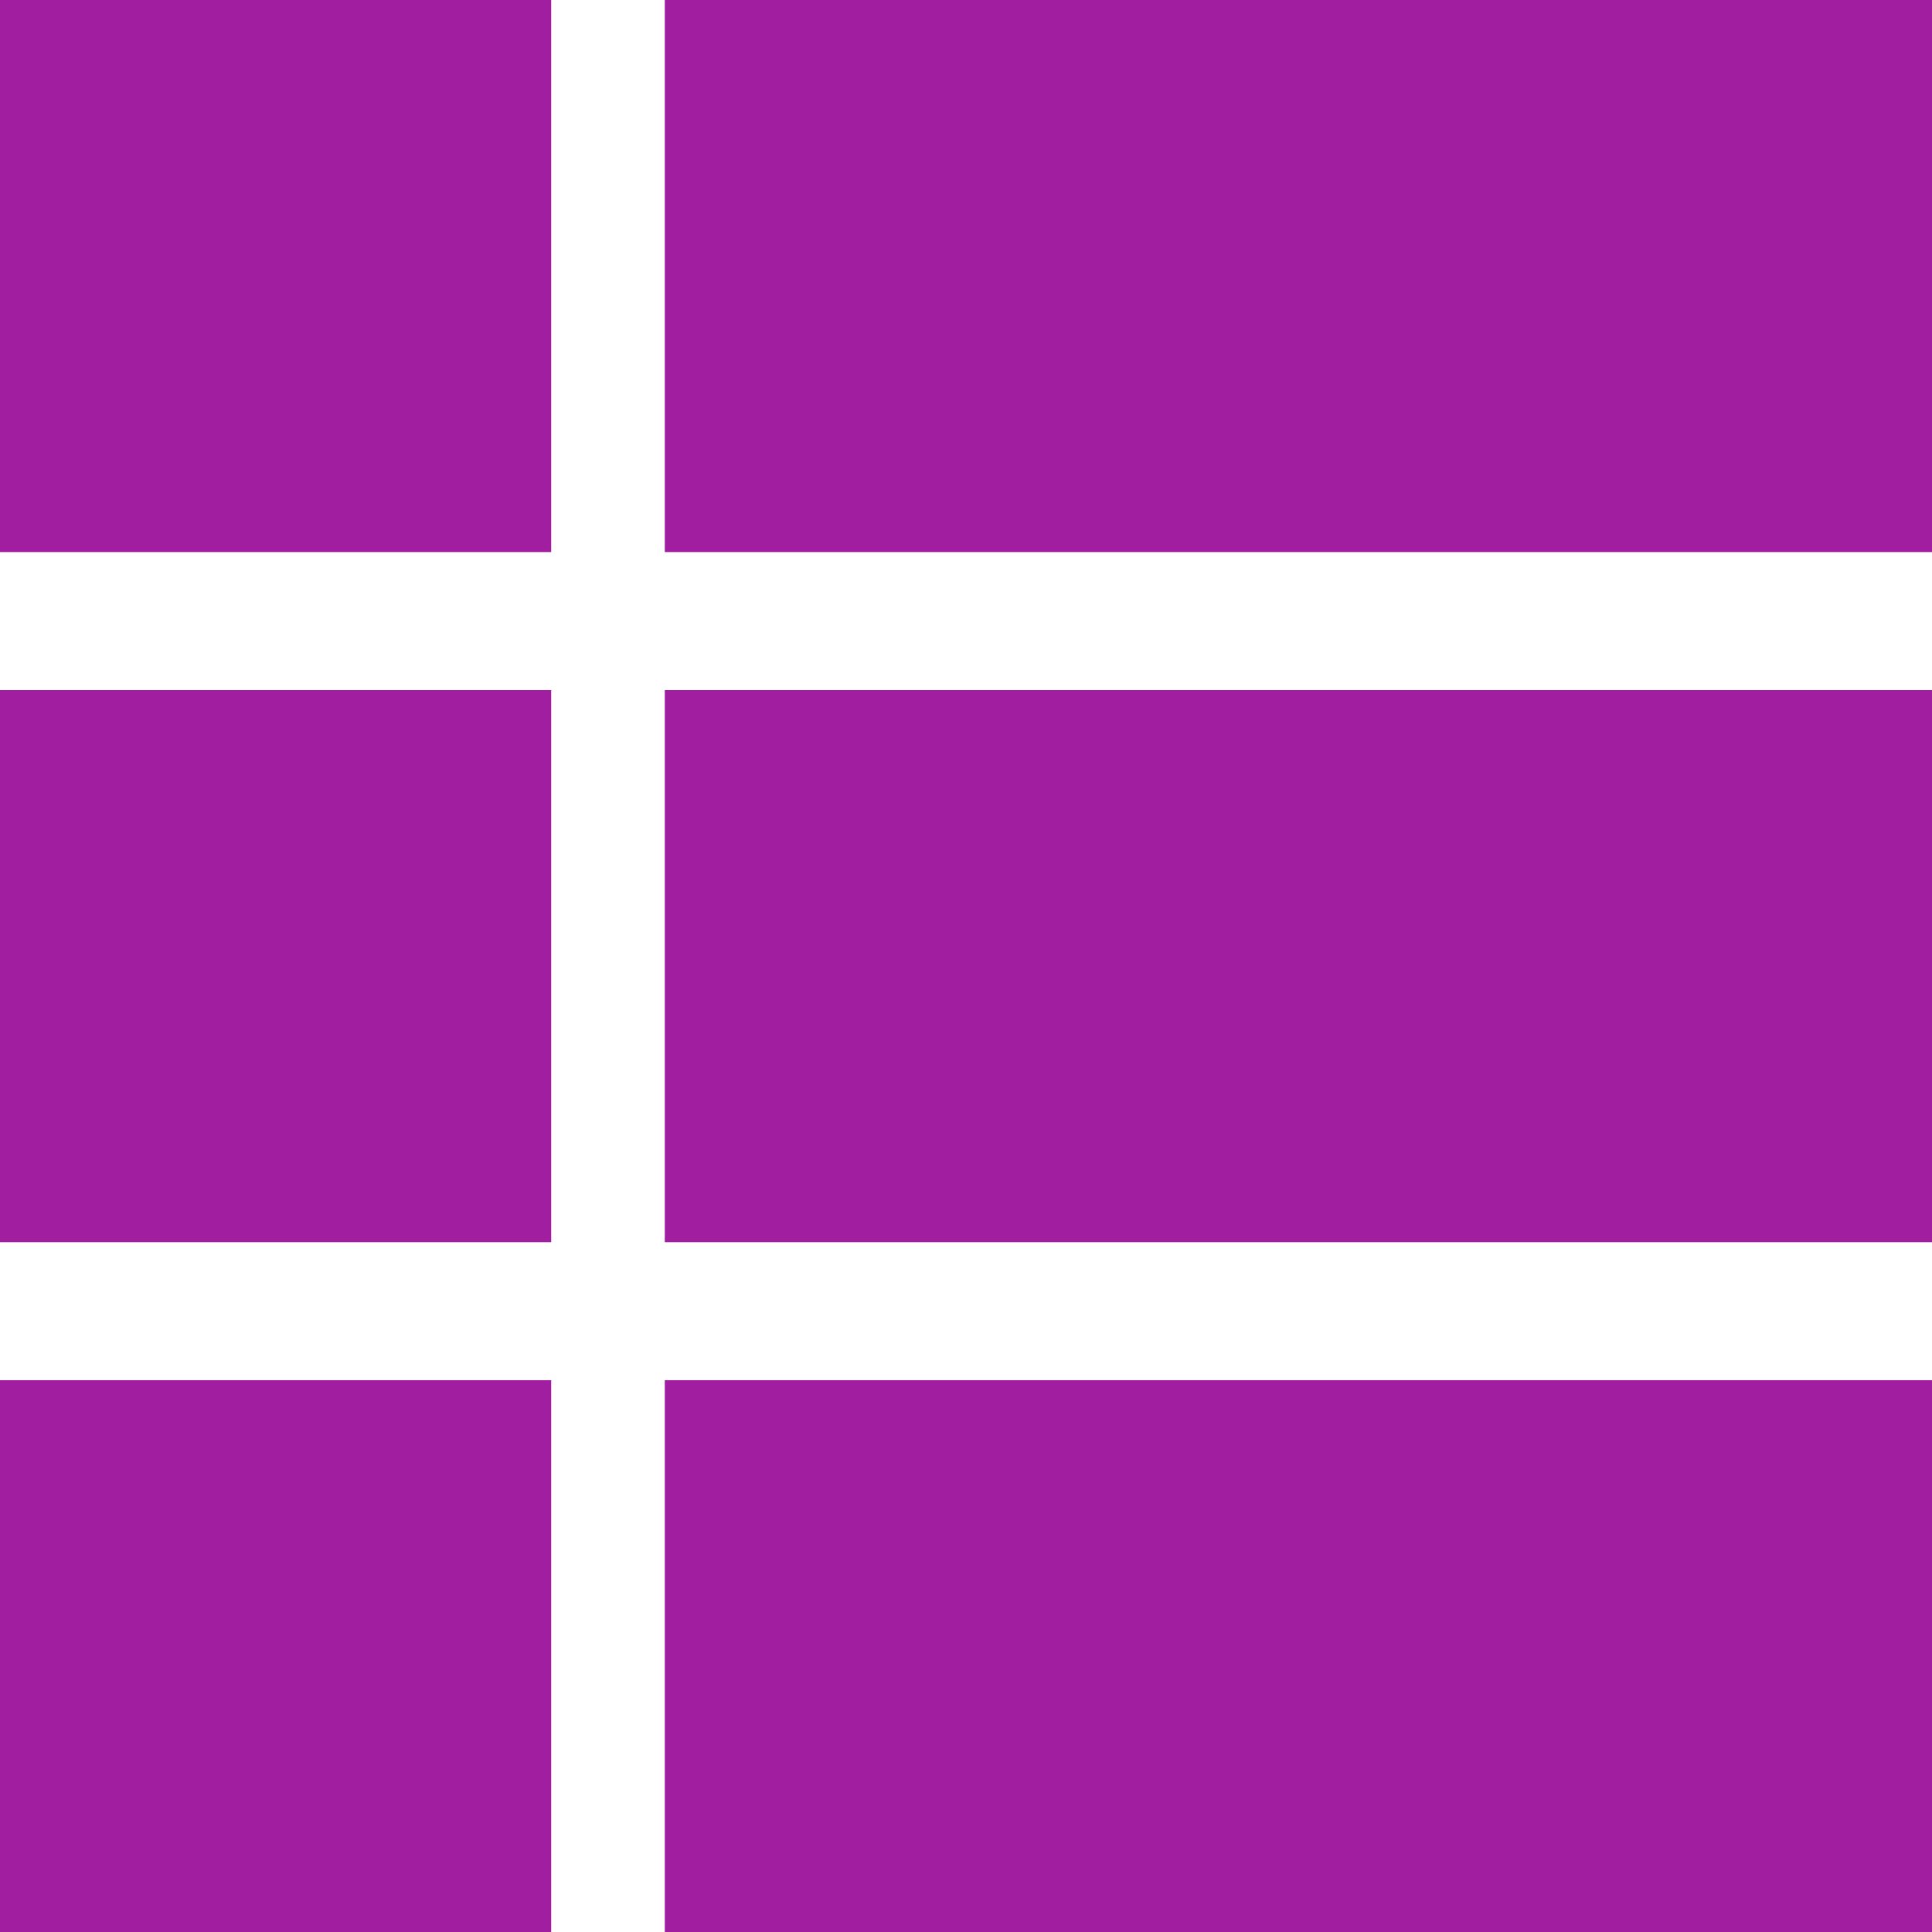 <svg xmlns="http://www.w3.org/2000/svg" width="24.063" height="24.066" viewBox="0 0 24.063 24.066"><defs><style>.a{fill:#a11ea0;}</style></defs><path class="a" d="M6,22.971h6.865V16.095H6Zm0,8.595h6.865V24.69H6Zm0-17.19h6.865V7.5H6Zm8.28,8.595H30.063V16.095H14.28Zm0,8.595H30.063V24.69H14.28Zm0-24.066v6.876H30.063V7.5Z" transform="translate(-6 -7.5)"/></svg>